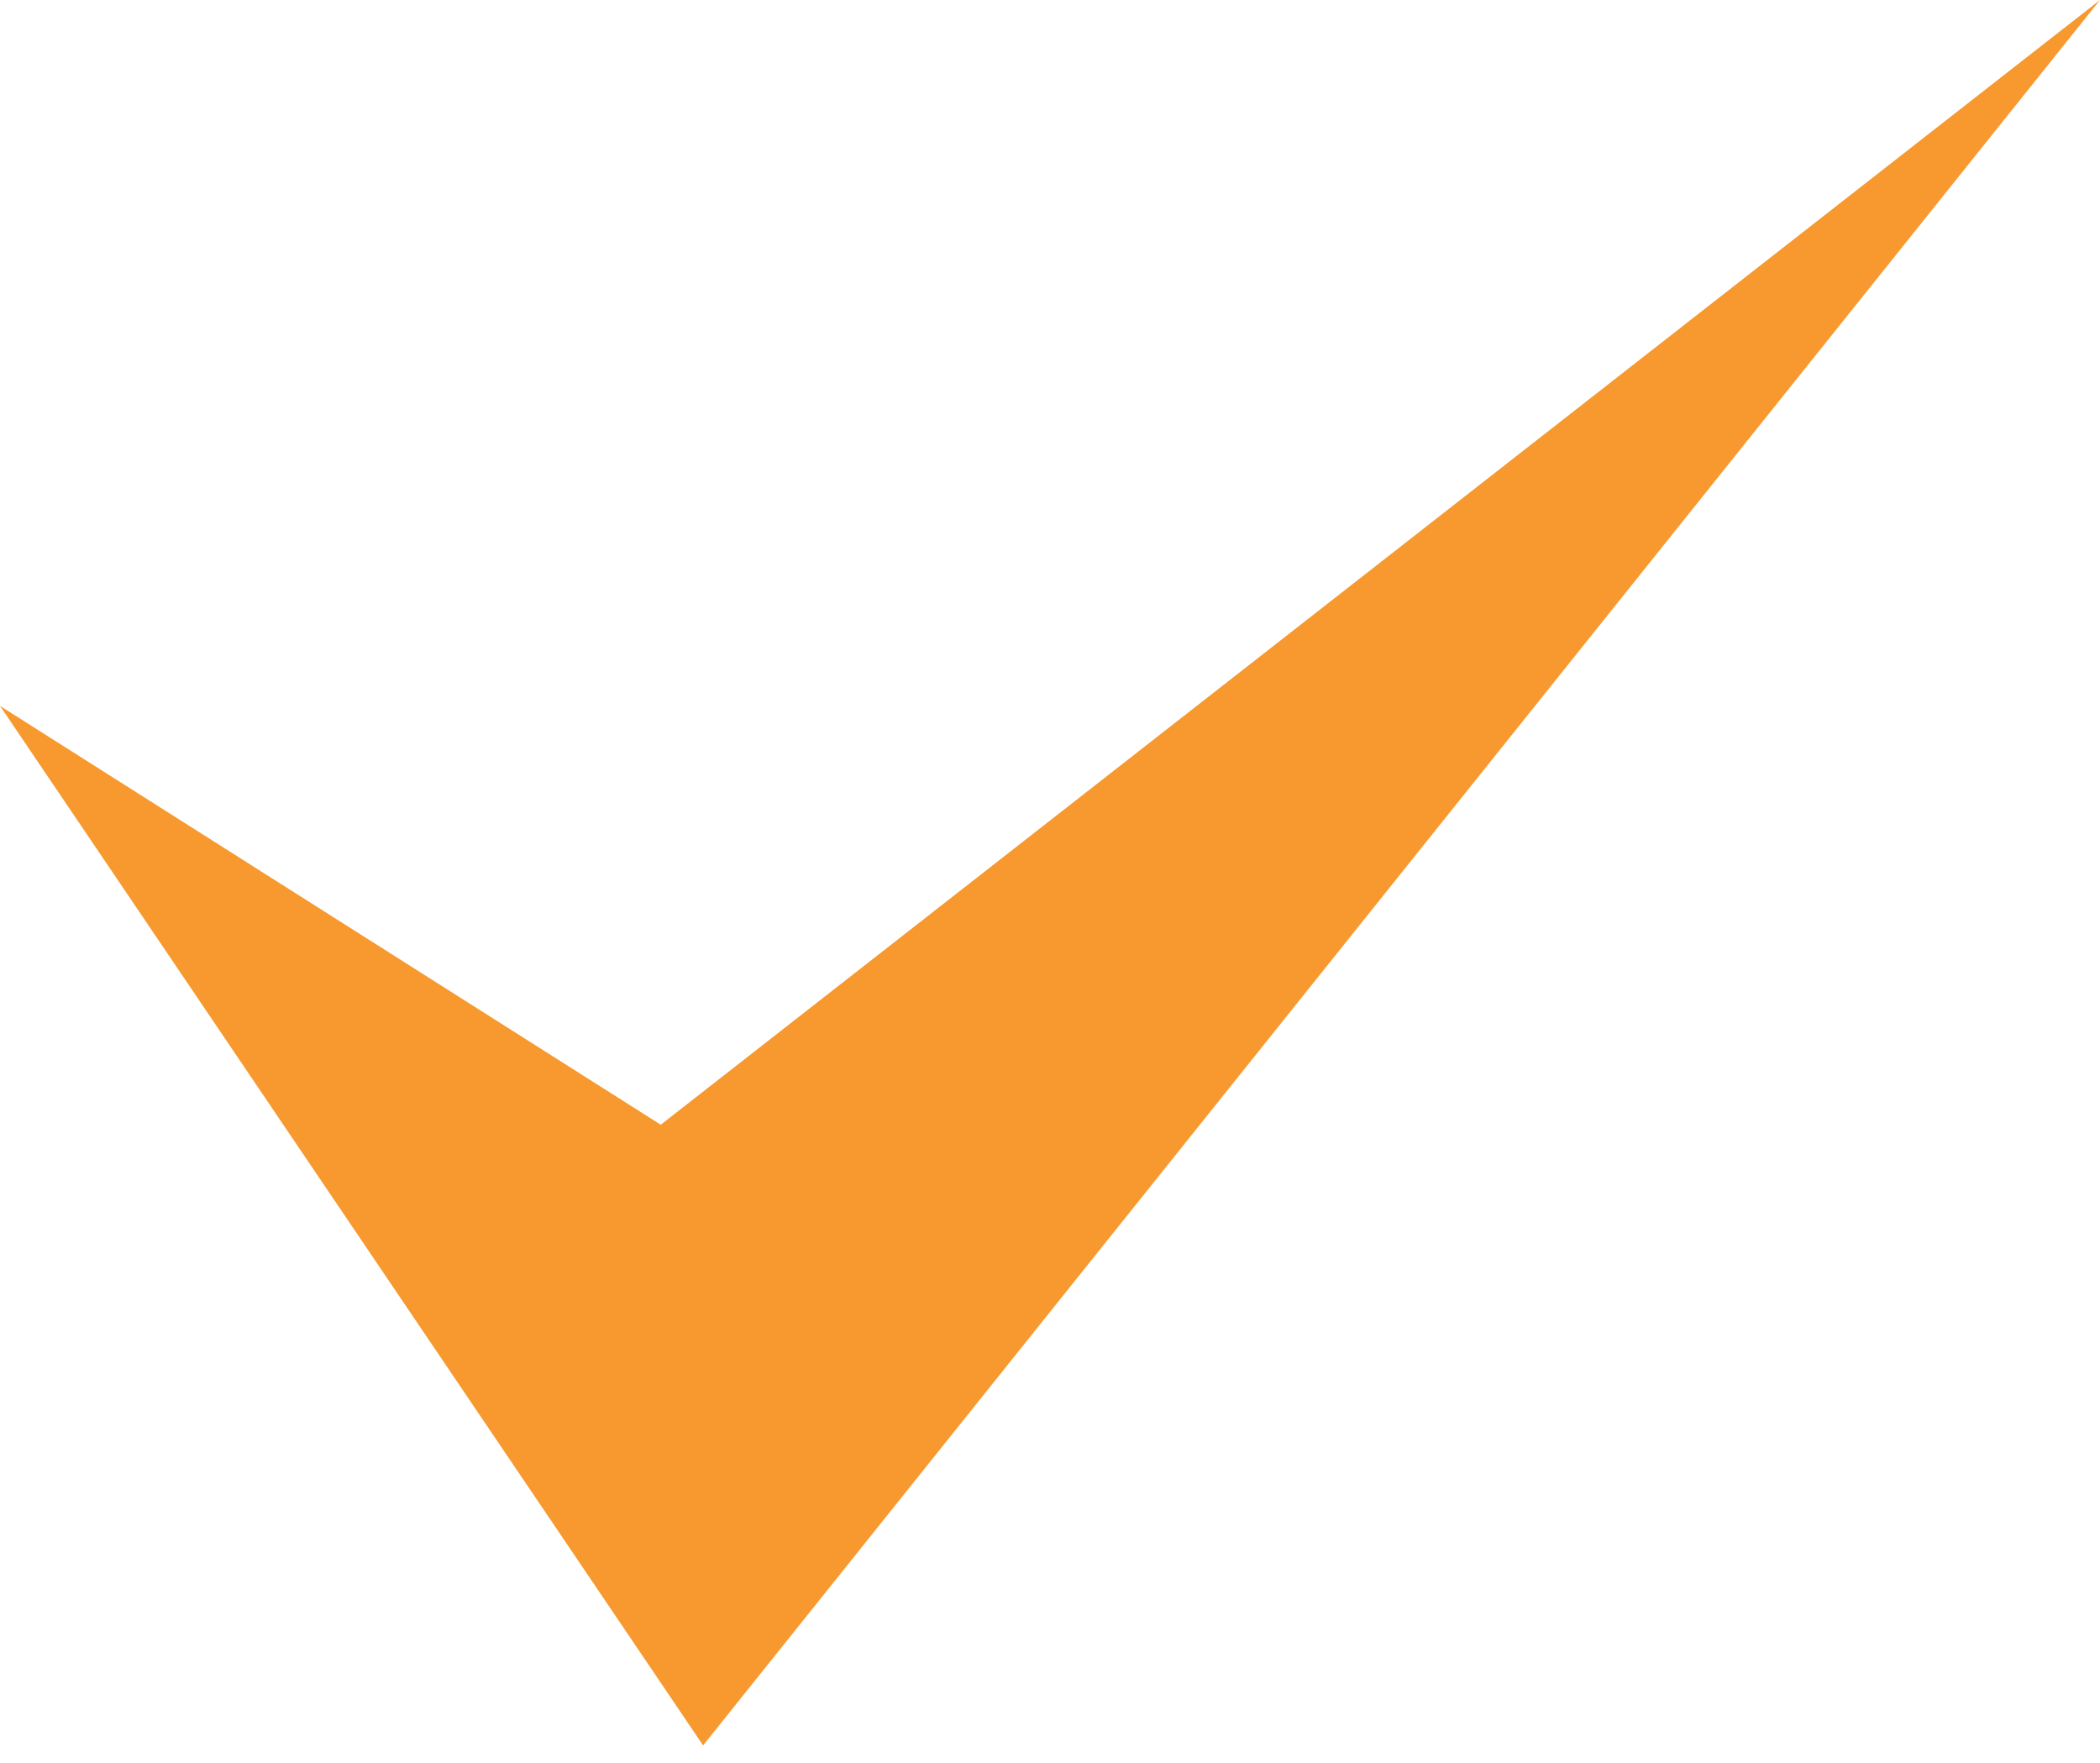 <?xml version="1.0" encoding="UTF-8"?> <svg xmlns="http://www.w3.org/2000/svg" width="81" height="68" viewBox="0 0 81 68" fill="none"> <path d="M0 27.229L27.12 67.329L81 0L25.486 43.386L0 27.229Z" fill="#F7992E"></path> </svg> 